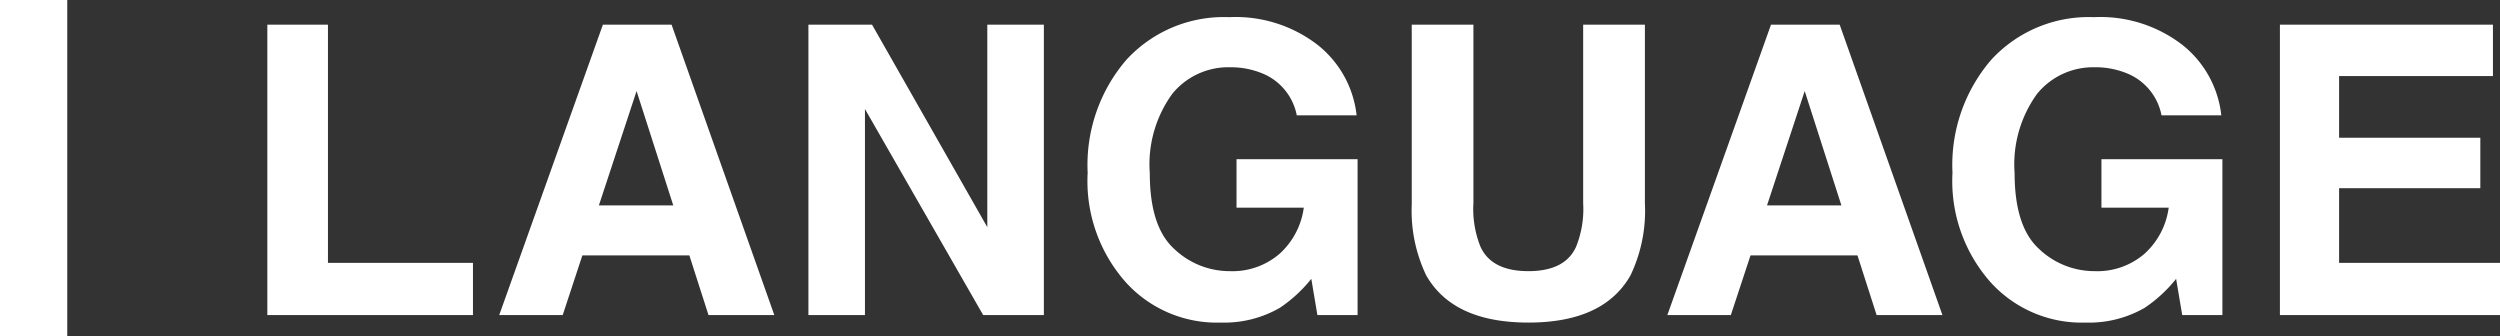 <svg id="language.svg" xmlns="http://www.w3.org/2000/svg" width="148.69" height="20" viewBox="0 0 148.69 20">
  <rect x="0" y="0" width="148.69" height="20" fill="#333333" stroke="none"/>
  <defs>
    <style>
      .cls-1, .cls-2 {
        fill: #fff;
      }

      .cls-2 {
        fill-rule: evenodd;
      }
    </style>
  </defs>
  <rect id="長方形_13" data-name="長方形 13" class="cls-1" width="4" height="20"/>
  <path id="LANGUAGE" class="cls-2" d="M885.9,178.74H898.13v-3.106h-8.625V161.466H885.9V178.74Zm21.961-13.324,2.182,6.8h-4.424Zm-8.17,13.324h3.776l1.17-3.551H911l1.139,3.551h3.914l-6.111-17.274h-4.084Zm18.39,0h3.363V166.484l7.032,12.256h3.609V161.466h-3.364v12.045l-6.856-12.045h-3.784V178.74Zm32.605-11.883a6.211,6.211,0,0,0-2.291-4.166,7.983,7.983,0,0,0-5.291-1.67,7.87,7.87,0,0,0-6.106,2.53,9.585,9.585,0,0,0-2.308,6.722,9.061,9.061,0,0,0,2.285,6.535,7.306,7.306,0,0,0,5.625,2.377,6.626,6.626,0,0,0,3.516-.875,8.292,8.292,0,0,0,1.875-1.726l0.363,2.156h2.39v-9.27h-7.2v2.883h4a4.5,4.5,0,0,1-1.429,2.731,4.287,4.287,0,0,1-2.977,1.043,4.778,4.778,0,0,1-3.3-1.322q-1.454-1.322-1.453-4.5a7.139,7.139,0,0,1,1.342-4.731A4.3,4.3,0,0,1,943.147,164a4.936,4.936,0,0,1,1.98.386,3.383,3.383,0,0,1,2,2.473h3.551Zm3.283,5.227a8.9,8.9,0,0,0,.854,4.289q1.6,2.813,6.083,2.812t6.072-2.812a8.911,8.911,0,0,0,.854-4.289V161.466H964.16v10.609a6.013,6.013,0,0,1-.42,2.6q-0.654,1.452-2.838,1.452t-2.849-1.452a6.013,6.013,0,0,1-.42-2.6V161.466h-3.668v10.618Zm23.368-6.668,2.182,6.8h-4.424Zm-8.17,13.324h3.776l1.171-3.551h6.361l1.139,3.551h3.915l-6.112-17.274h-4.084Zm32.947-11.883a6.2,6.2,0,0,0-2.288-4.166,7.983,7.983,0,0,0-5.291-1.67,7.868,7.868,0,0,0-6.1,2.53,9.581,9.581,0,0,0-2.309,6.722,9.065,9.065,0,0,0,2.285,6.535,7.306,7.306,0,0,0,5.625,2.377,6.621,6.621,0,0,0,3.516-.875,8.292,8.292,0,0,0,1.875-1.726l0.363,2.156h2.389v-9.27h-7.194v2.883h4a4.5,4.5,0,0,1-1.429,2.731,4.287,4.287,0,0,1-2.977,1.043,4.779,4.779,0,0,1-3.305-1.322q-1.452-1.322-1.453-4.5a7.144,7.144,0,0,1,1.342-4.731A4.3,4.3,0,0,1,994.578,164a4.932,4.932,0,0,1,1.98.386,3.38,3.38,0,0,1,2,2.473h3.548Zm16.16-5.391H1005.6V178.74h13.09v-3.106h-9.57v-4.441h8.4v-3h-8.4v-3.668h9.15v-3.059Z" transform="translate(-870 -160)"/>
</svg>
